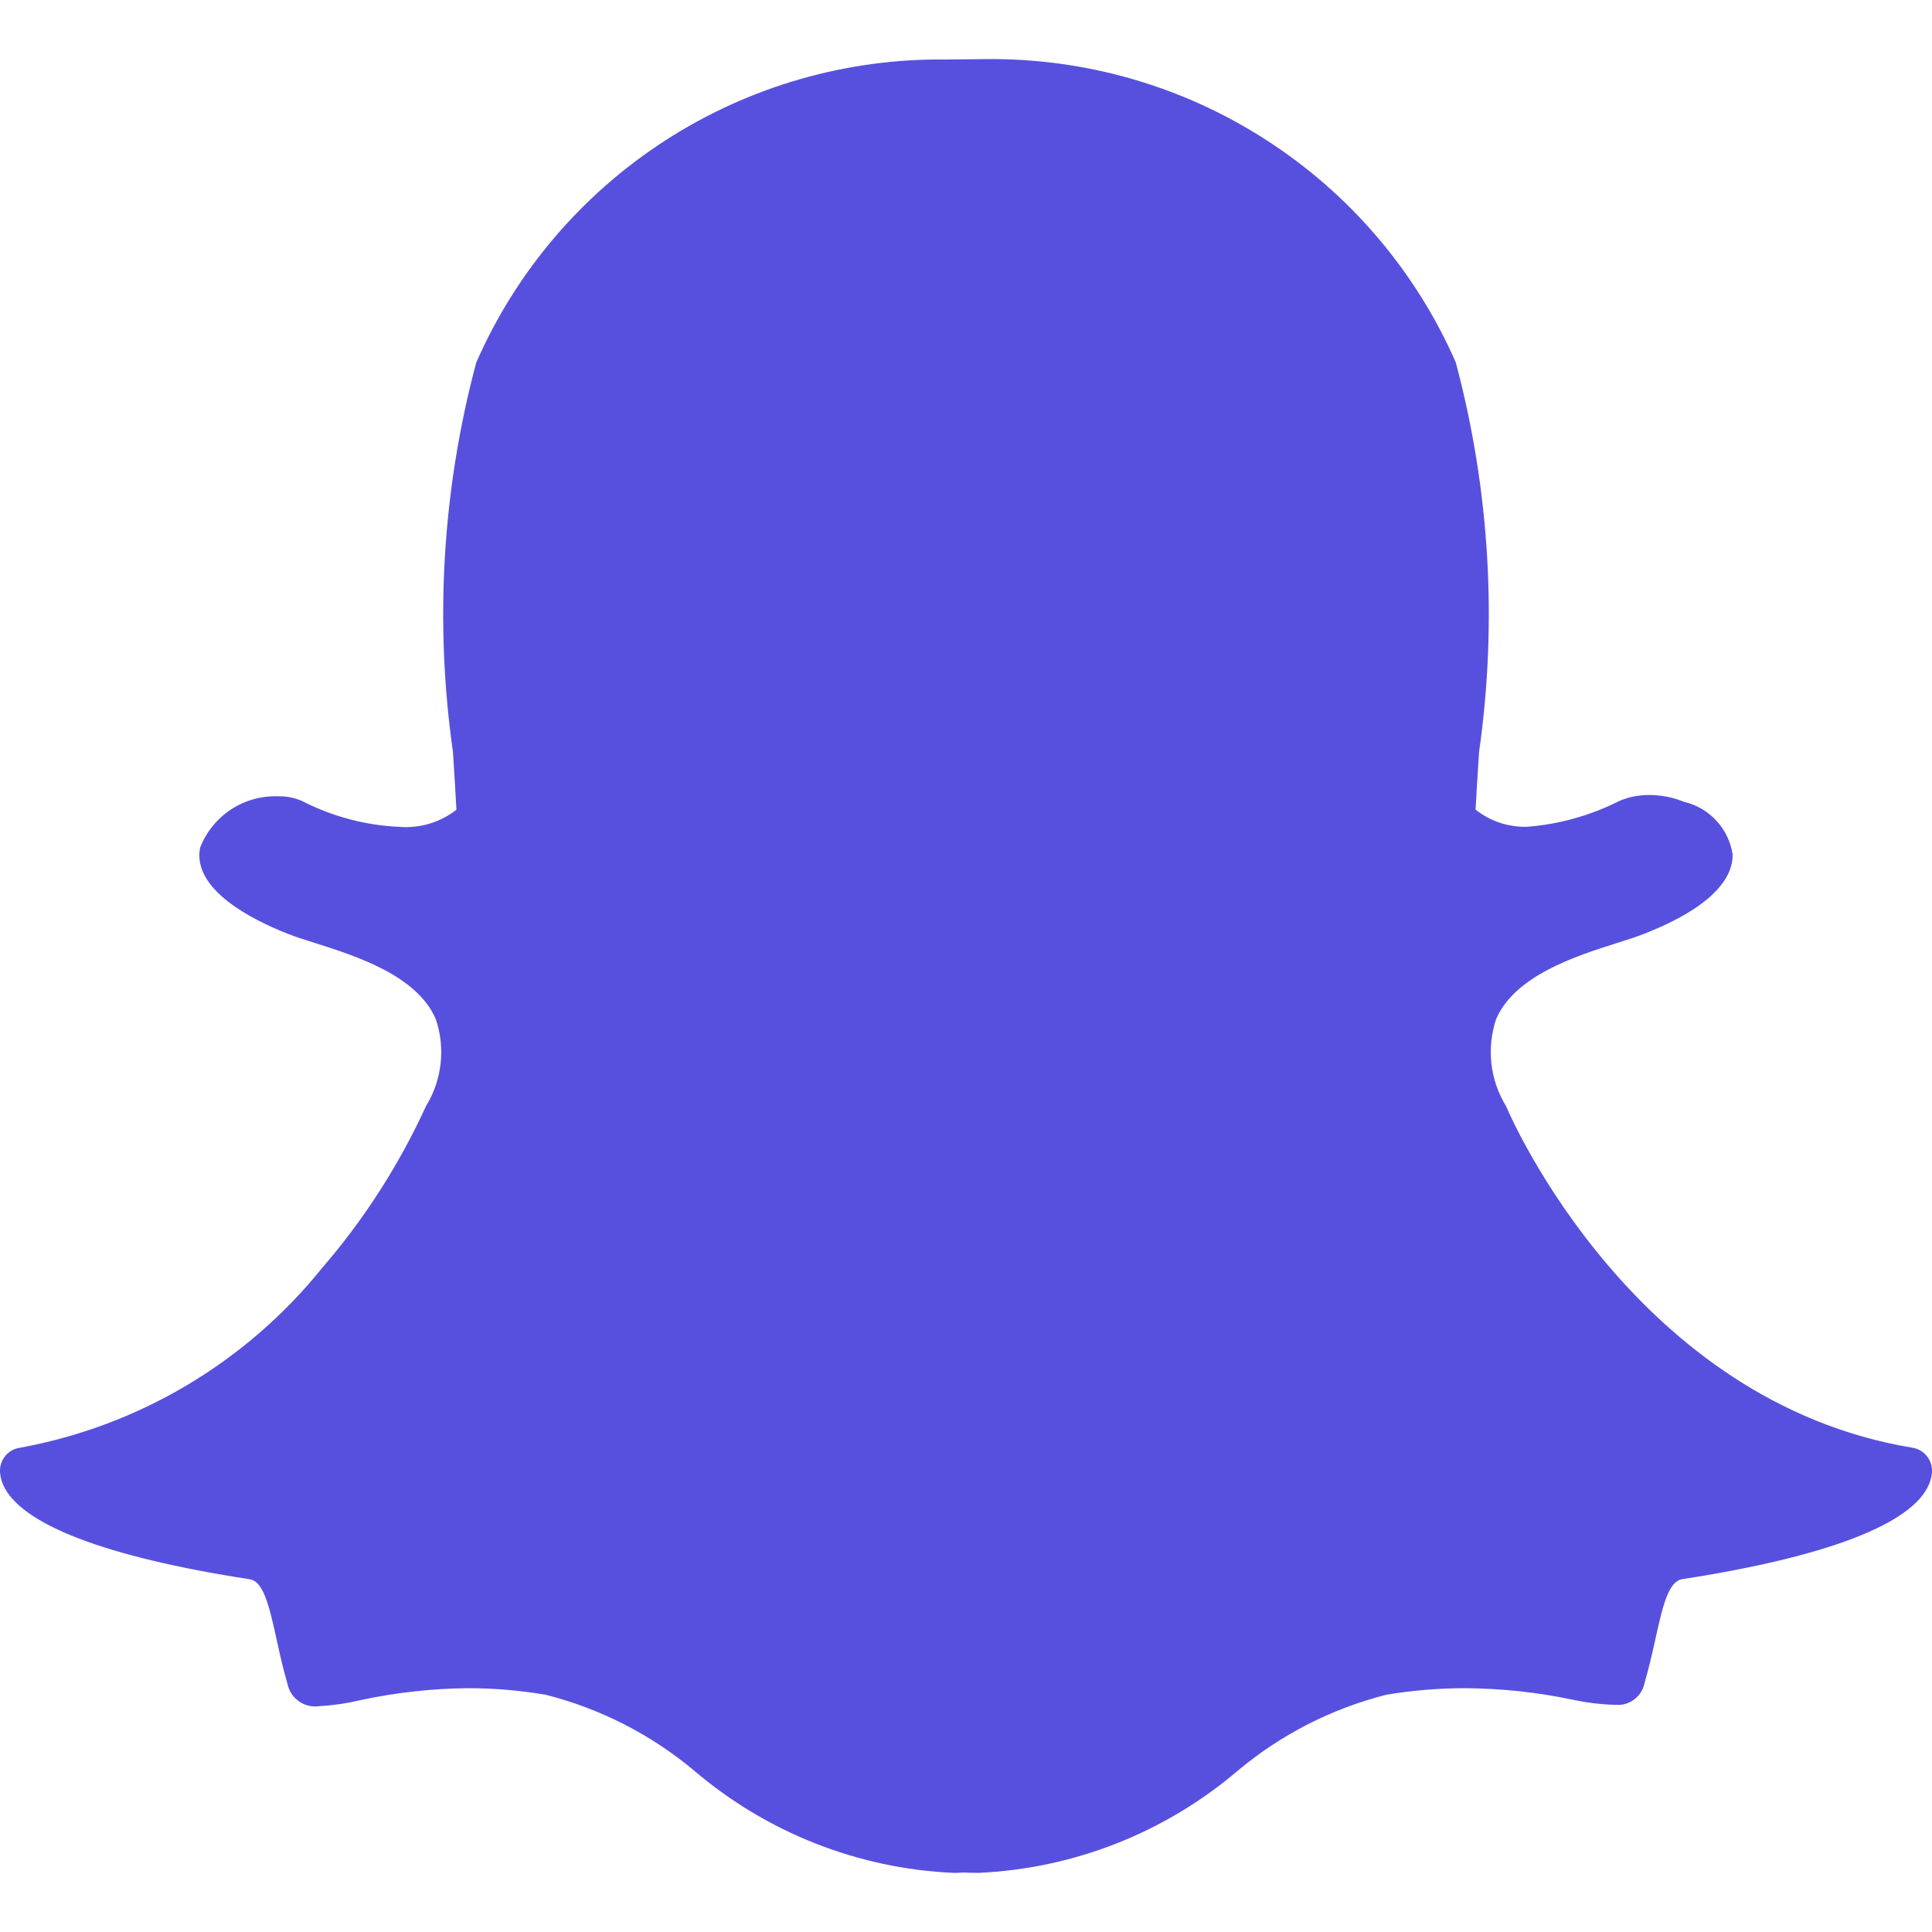 <svg width="20" height="20" viewBox="0 0 20 20" fill="none" xmlns="http://www.w3.org/2000/svg">
<path d="M19.799 14.987C16.933 14.515 15.648 11.586 15.595 11.461L15.59 11.45C15.508 11.316 15.457 11.167 15.439 11.012C15.422 10.857 15.438 10.7 15.487 10.552C15.68 10.098 16.317 9.896 16.739 9.762C16.844 9.729 16.944 9.697 17.022 9.666C17.785 9.365 17.94 9.053 17.936 8.844C17.916 8.714 17.858 8.593 17.768 8.496C17.679 8.399 17.563 8.331 17.435 8.301L17.429 8.299C17.316 8.253 17.195 8.23 17.073 8.23C16.965 8.229 16.858 8.25 16.76 8.293C16.462 8.443 16.137 8.534 15.805 8.559C15.613 8.563 15.425 8.501 15.275 8.381C15.284 8.211 15.295 8.036 15.307 7.851L15.311 7.786C15.503 6.438 15.421 5.066 15.07 3.751C14.656 2.807 13.973 2.006 13.106 1.448C12.239 0.889 11.228 0.599 10.197 0.612C10.063 0.613 9.929 0.614 9.794 0.616C8.765 0.603 7.755 0.894 6.89 1.452C6.025 2.01 5.343 2.81 4.93 3.753C4.579 5.067 4.497 6.438 4.689 7.784C4.702 7.983 4.714 8.182 4.725 8.382C4.559 8.512 4.351 8.575 4.141 8.56C3.788 8.545 3.442 8.454 3.127 8.292C3.05 8.258 2.966 8.242 2.882 8.243C2.708 8.237 2.536 8.284 2.391 8.38C2.246 8.475 2.134 8.614 2.071 8.776C1.989 9.207 2.604 9.519 2.978 9.666C3.057 9.698 3.156 9.729 3.261 9.762C3.683 9.896 4.32 10.098 4.512 10.552C4.562 10.7 4.578 10.857 4.561 11.012C4.543 11.167 4.492 11.317 4.41 11.45L4.405 11.461C4.128 12.063 3.769 12.623 3.336 13.124C2.549 14.102 1.436 14.764 0.201 14.988C0.142 14.997 0.09 15.028 0.053 15.074C0.016 15.12 -0.003 15.178 0 15.238C0.003 15.282 0.013 15.326 0.031 15.367C0.207 15.778 1.09 16.118 2.583 16.348C2.723 16.37 2.782 16.597 2.863 16.97C2.896 17.12 2.93 17.275 2.977 17.435C2.992 17.506 3.033 17.568 3.092 17.61C3.151 17.653 3.224 17.672 3.296 17.663C3.439 17.655 3.581 17.635 3.721 17.602C4.089 17.522 4.465 17.48 4.841 17.476C5.112 17.476 5.382 17.499 5.649 17.544C6.213 17.687 6.738 17.955 7.184 18.328C7.937 18.971 8.884 19.345 9.874 19.388C9.908 19.388 9.941 19.387 9.974 19.384C10.015 19.386 10.069 19.388 10.126 19.388C11.116 19.344 12.063 18.971 12.817 18.327C13.263 17.954 13.787 17.687 14.351 17.544C14.618 17.499 14.888 17.477 15.159 17.476C15.535 17.478 15.911 17.517 16.279 17.595C16.419 17.625 16.561 17.643 16.704 17.648H16.727C16.795 17.654 16.862 17.634 16.917 17.593C16.971 17.553 17.009 17.494 17.023 17.427C17.069 17.269 17.103 17.119 17.137 16.966C17.218 16.595 17.277 16.368 17.417 16.347C18.911 16.116 19.793 15.777 19.968 15.368C19.986 15.327 19.997 15.282 20 15.237C20.003 15.178 19.984 15.12 19.947 15.074C19.91 15.028 19.858 14.997 19.799 14.987Z" fill="#5750DE"/>
</svg>
